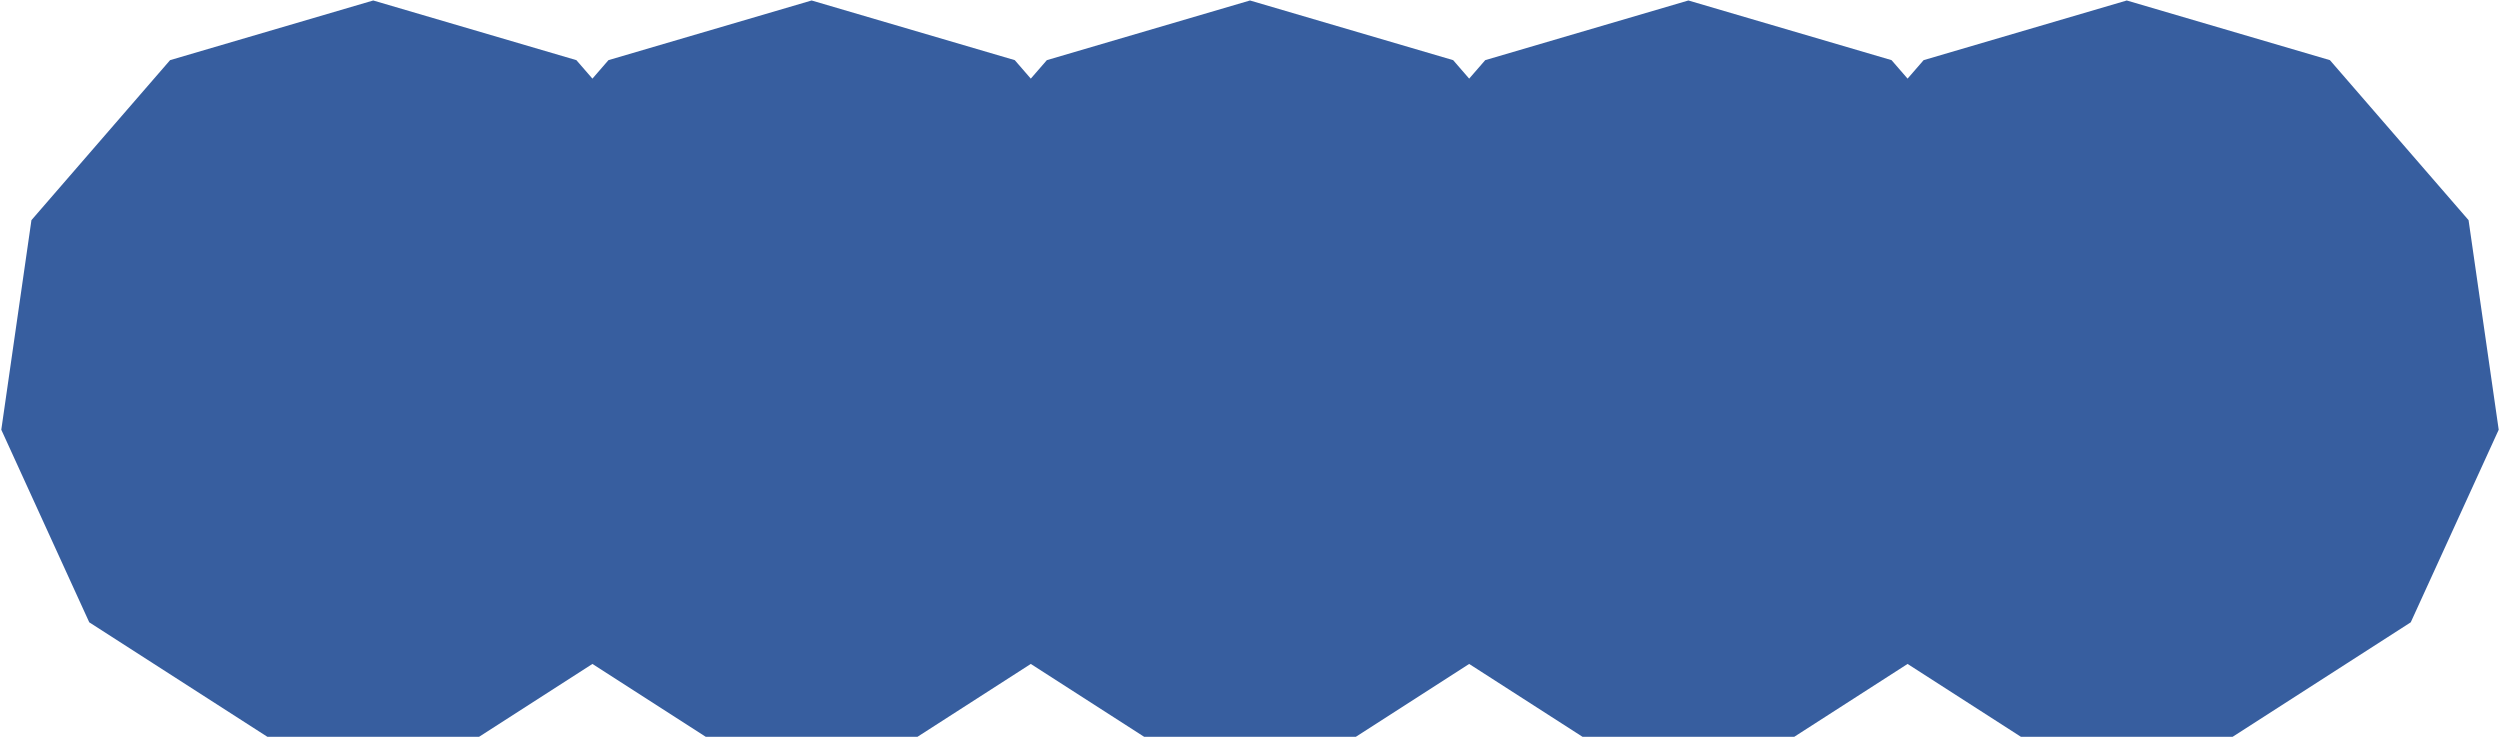 <?xml version="1.0" encoding="UTF-8"?> <svg xmlns="http://www.w3.org/2000/svg" width="120" height="36" viewBox="0 0 120 36" fill="none"><path d="M111.836 2.887L118.491 10.567L119.938 20.627L115.716 29.871L107.166 35.366H97.004L91.564 31.869L86.124 35.366H75.961L70.52 31.869L65.081 35.366H54.919L49.478 31.869L44.039 35.366H33.876L28.436 31.869L22.996 35.366H12.834L4.284 29.871L0.062 20.627L1.509 10.567L8.164 2.887L17.915 0.023L27.666 2.887L28.436 3.774L29.206 2.887L38.958 0.023L48.709 2.887L49.478 3.774L50.249 2.887L60 0.023L69.751 2.887L70.52 3.774L71.291 2.887L81.043 0.023L90.794 2.887L91.564 3.774L92.334 2.887L102.085 0.023L111.836 2.887Z" fill="#375E9F"></path></svg> 